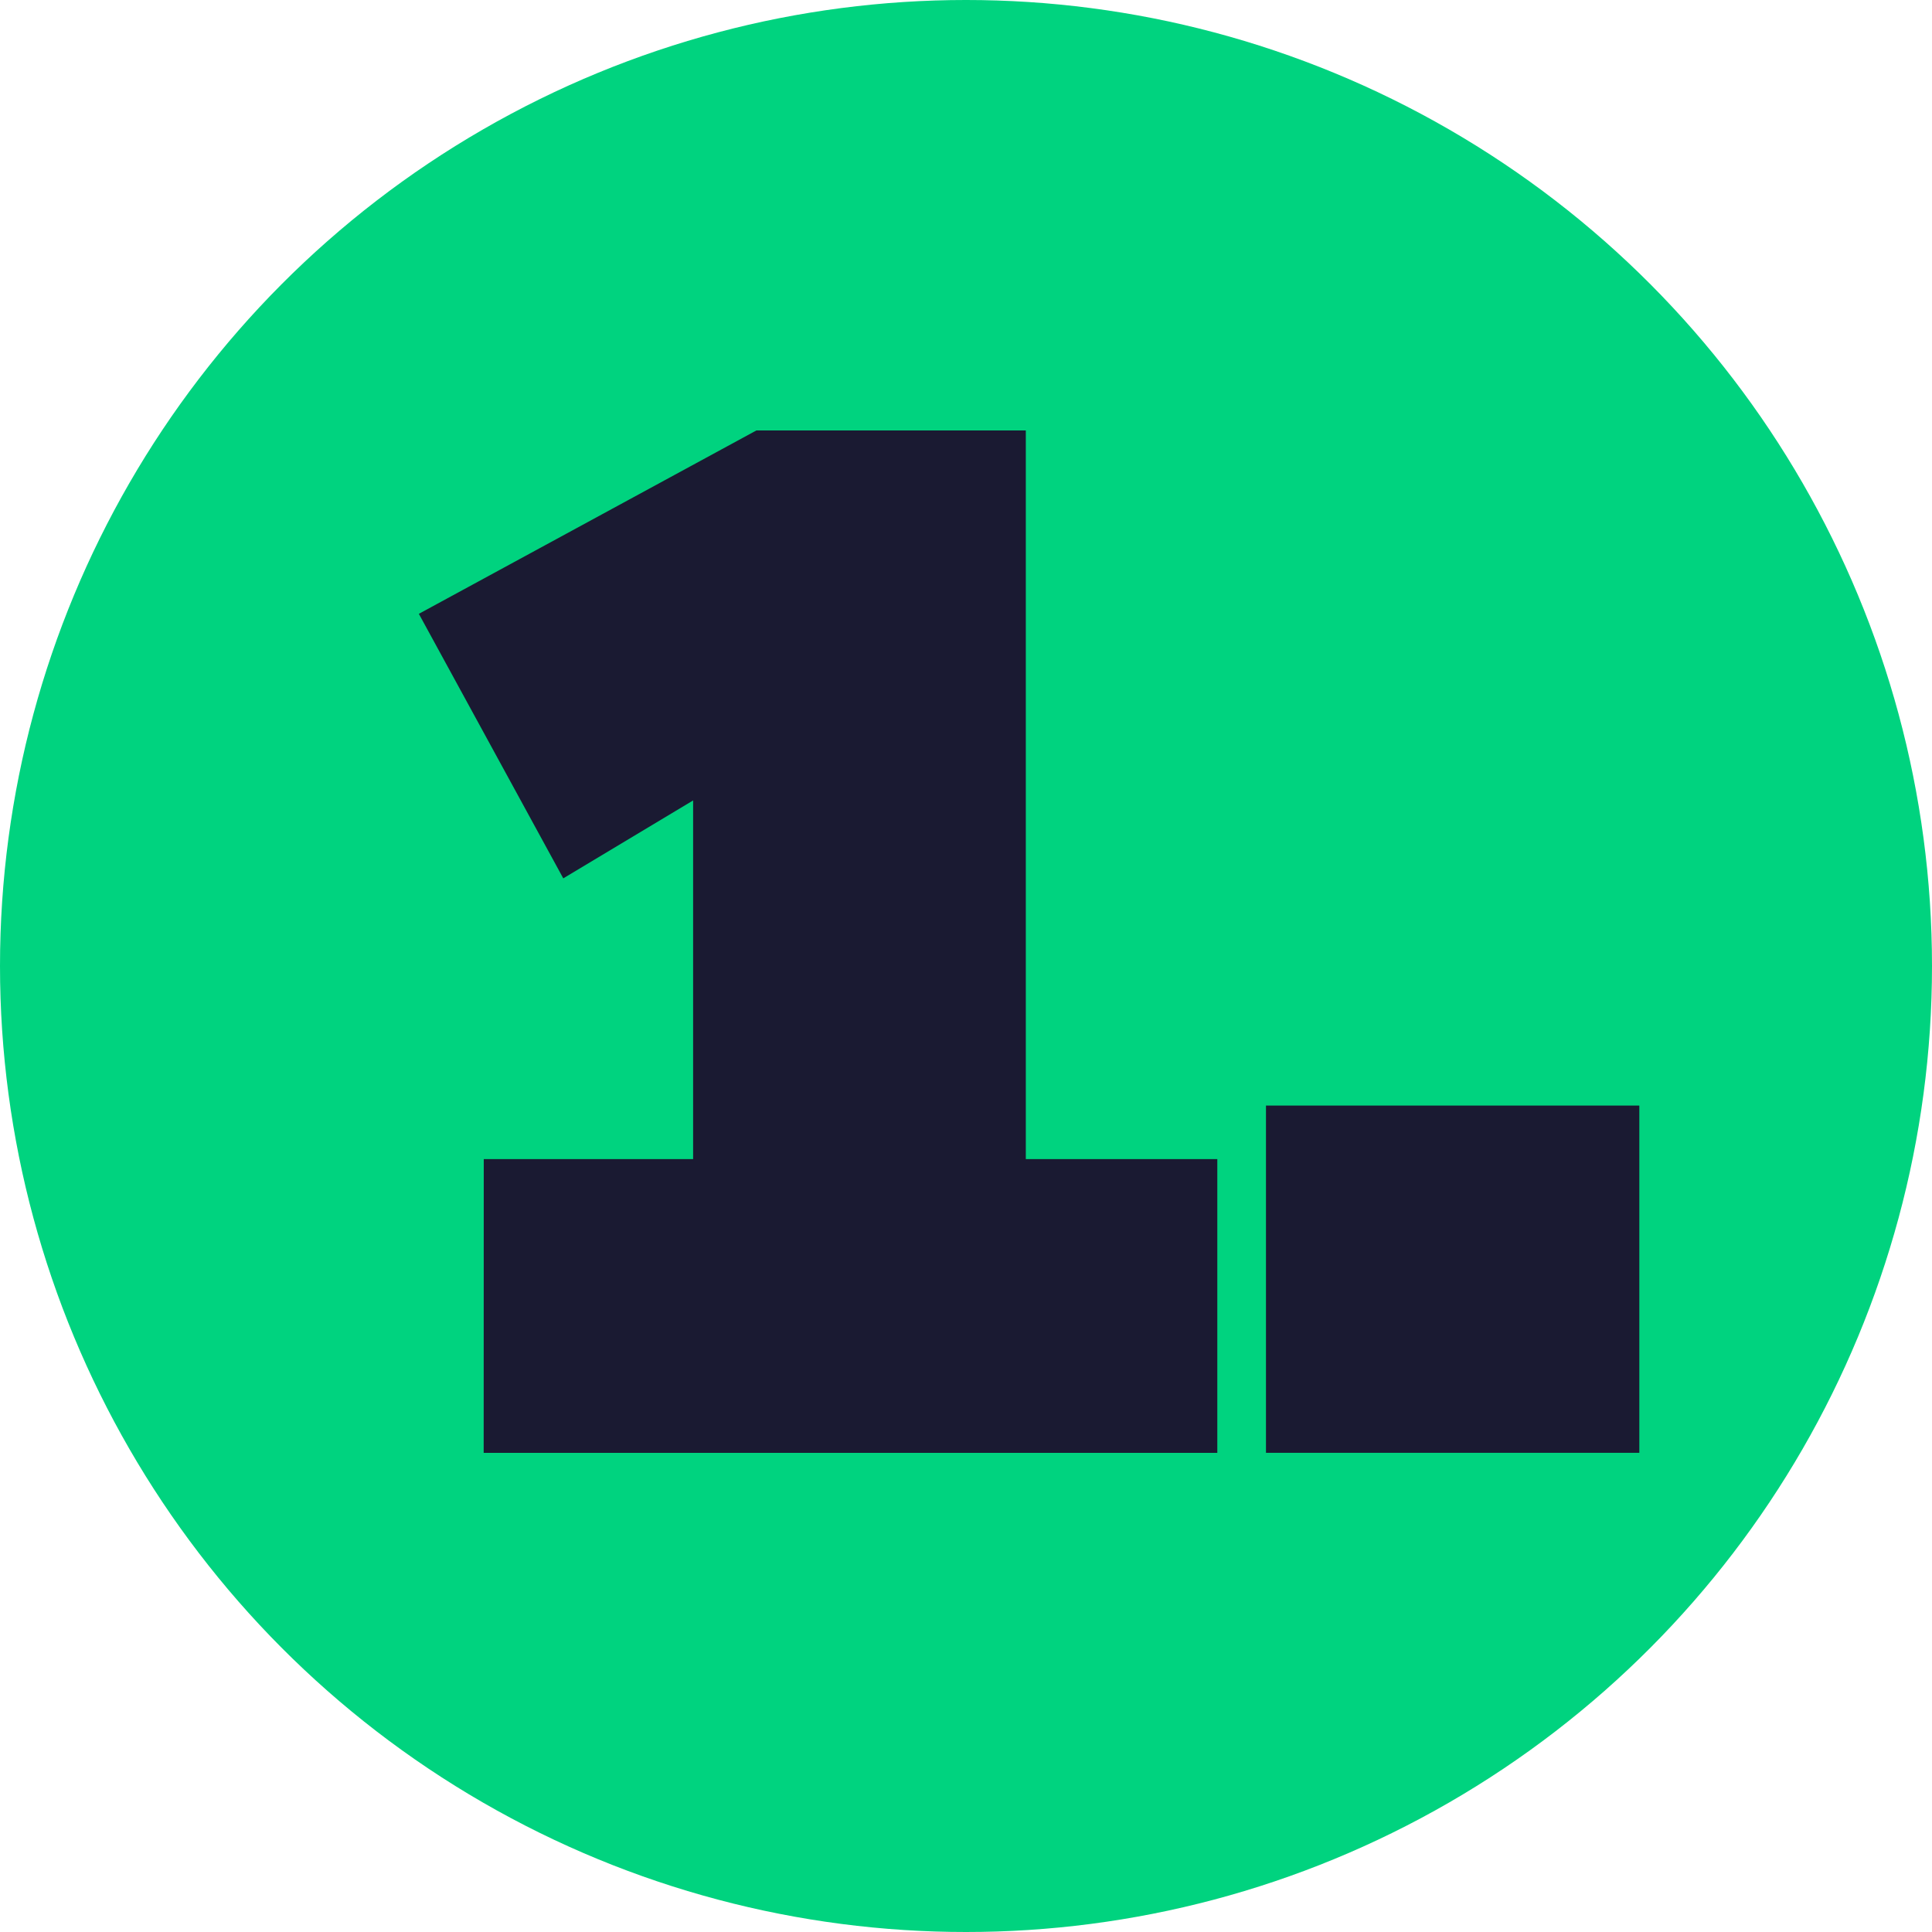 <?xml version="1.0" encoding="UTF-8"?> <svg xmlns="http://www.w3.org/2000/svg" width="74" height="74" viewBox="0 0 74 74"><g id="Group_4114" data-name="Group 4114" transform="translate(8102 8988)"><circle id="Ellipse_49" data-name="Ellipse 49" cx="37" cy="37" r="37" transform="translate(-8102 -8988)" fill="#00d37f"></circle><path id="Path_5507" data-name="Path 5507" d="M-37.414-38.24h8.019V-51.978l-4.973,2.984L-39.9-59.126l12.929-7.024h10.319v27.91h7.335v11.251h-28.1Zm29.961-2.051h14.3v13.3h-14.3Z" transform="translate(-8046.057 -8905.363)" fill="#1a1a32"></path></g></svg> 